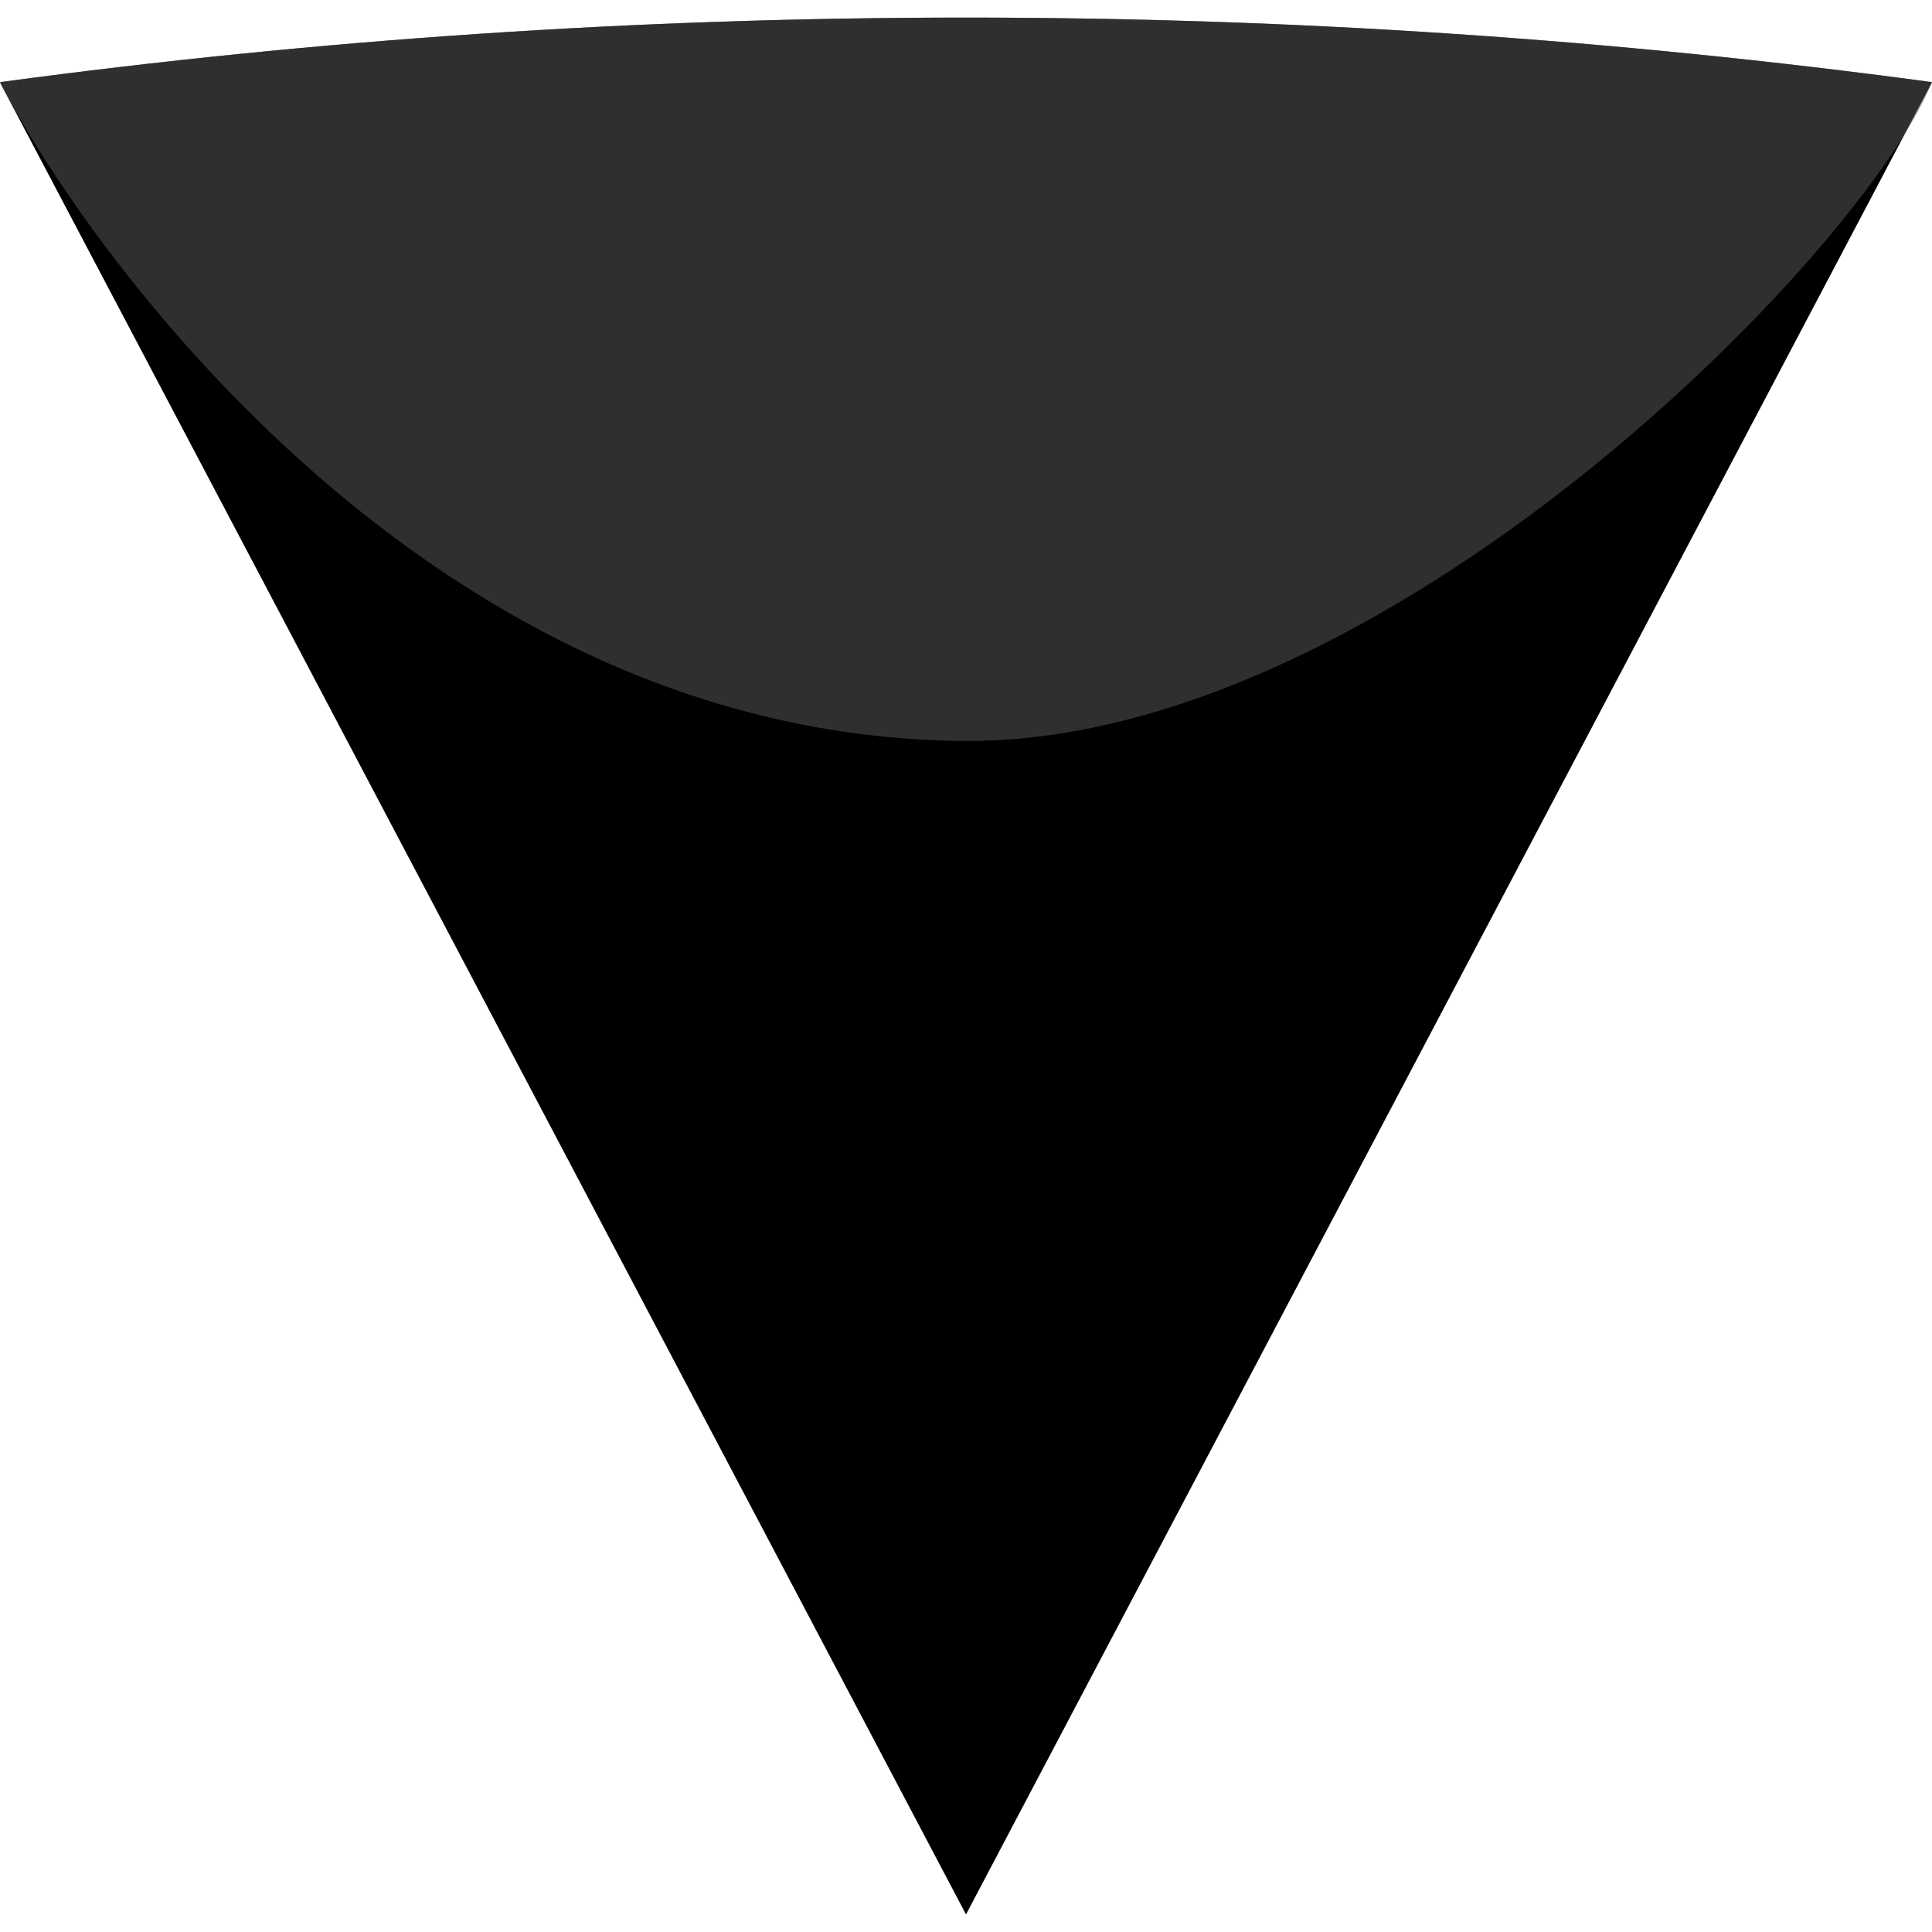 <svg width="55" height="55" viewBox="0 0 55 55" fill="none" xmlns="http://www.w3.org/2000/svg">
<path d="M55 2.343L27.5 54.5L0.088 2.515L0 2.343C0.022 2.335 0.088 2.327 0.088 2.327C8.98 1.129 18.135 0.501 27.5 0.501C36.866 0.501 46.021 1.128 54.913 2.327C54.913 2.327 54.978 2.335 55 2.343Z" fill="black"/>
<path opacity="0.5" d="M55 2.342C53.047 7.201 39.396 21.233 27.368 21.094C12.325 20.923 2.612 7.301 0.088 2.514L0 2.342C0.022 2.334 0.088 2.326 0.088 2.326C8.98 1.128 18.135 0.5 27.5 0.5C36.866 0.5 46.021 1.127 54.913 2.326C54.913 2.326 54.978 2.334 55 2.342Z" fill="#5F5F5F"/>
</svg>
